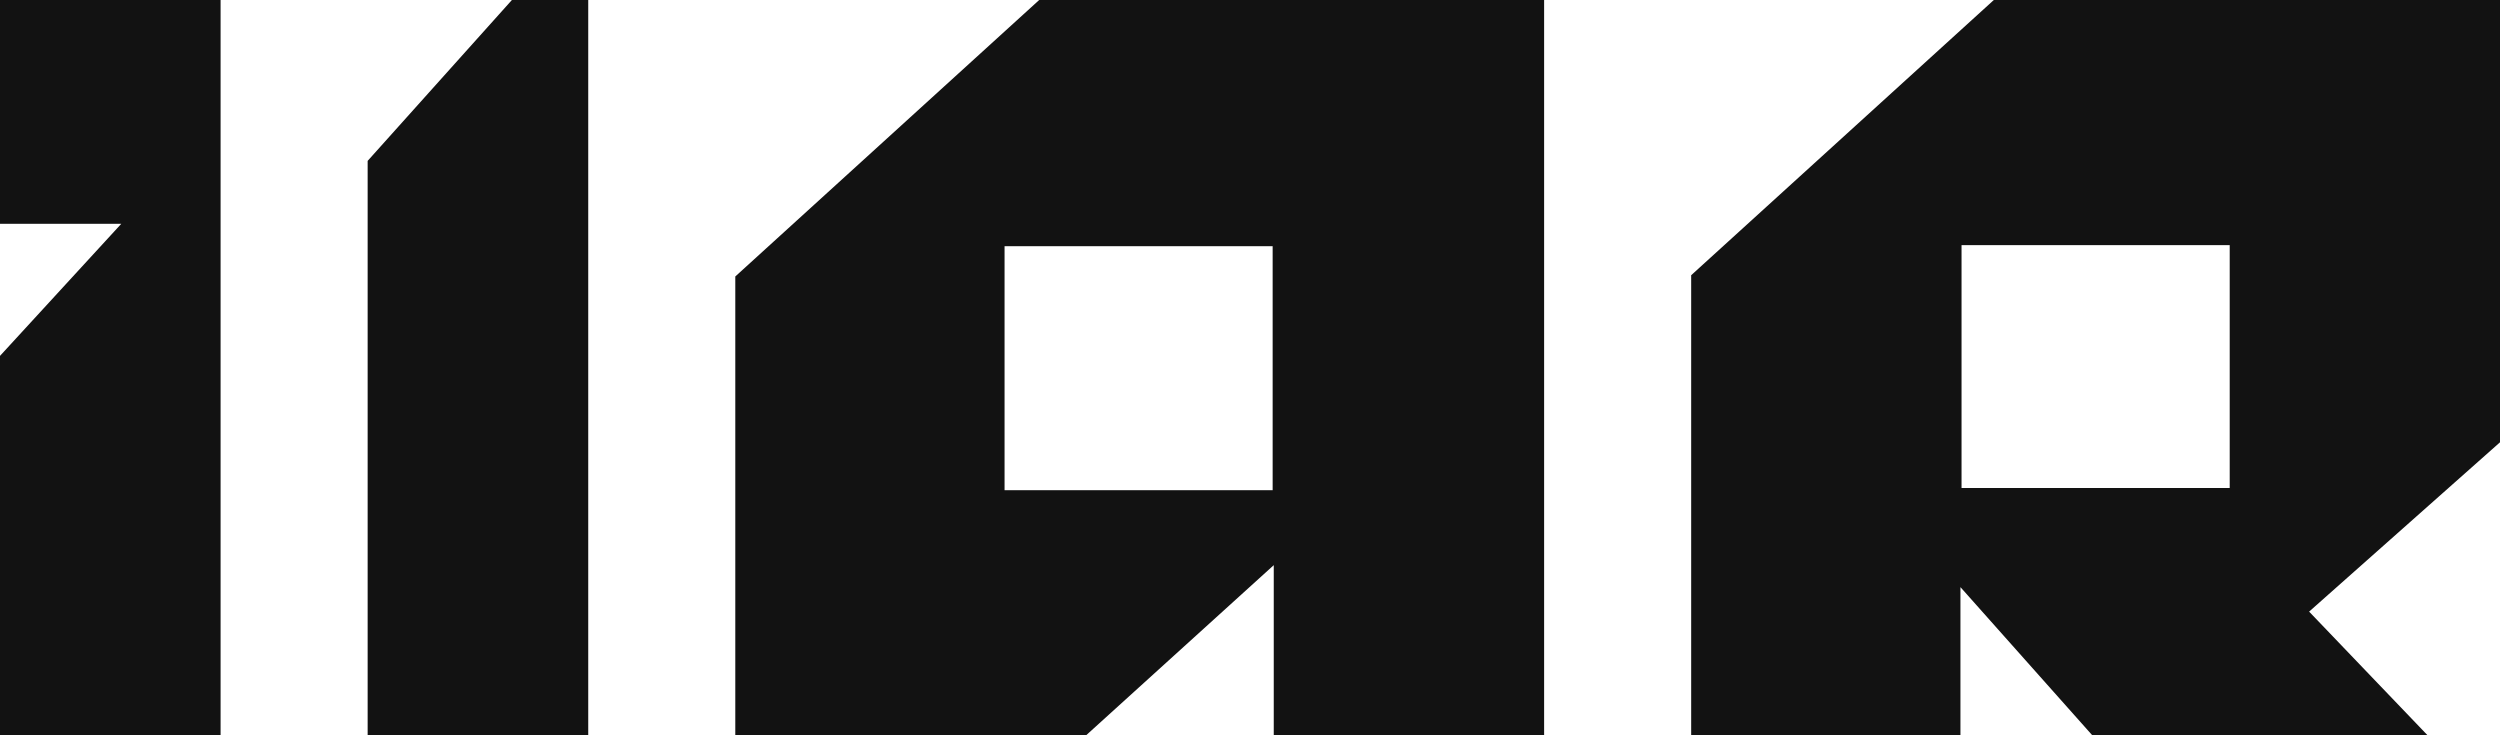 <svg width="34" height="10" viewBox="0 0 34 10" fill="none" xmlns="http://www.w3.org/2000/svg">
<path d="M0 0V3.044H1.649L0 4.84V10H3V0H0Z" fill="#121212"/>
<path d="M6.962 0L5 2.188V10H8V0H6.962Z" fill="#121212"/>
<path d="M14.771 10H10V3.76L14.133 0H21V10H17.323V7.686L14.771 10ZM17.308 3.348H13.662V6.667H17.308V3.348Z" fill="#121212"/>
<path d="M26.662 7.985L28.455 10H33.015L31.404 8.318L34 6.015V0H27.116L23 3.743V10H26.662V7.985ZM26.677 3.334H30.324V6.637H26.677V3.334Z" fill="#121212"/>
</svg>
